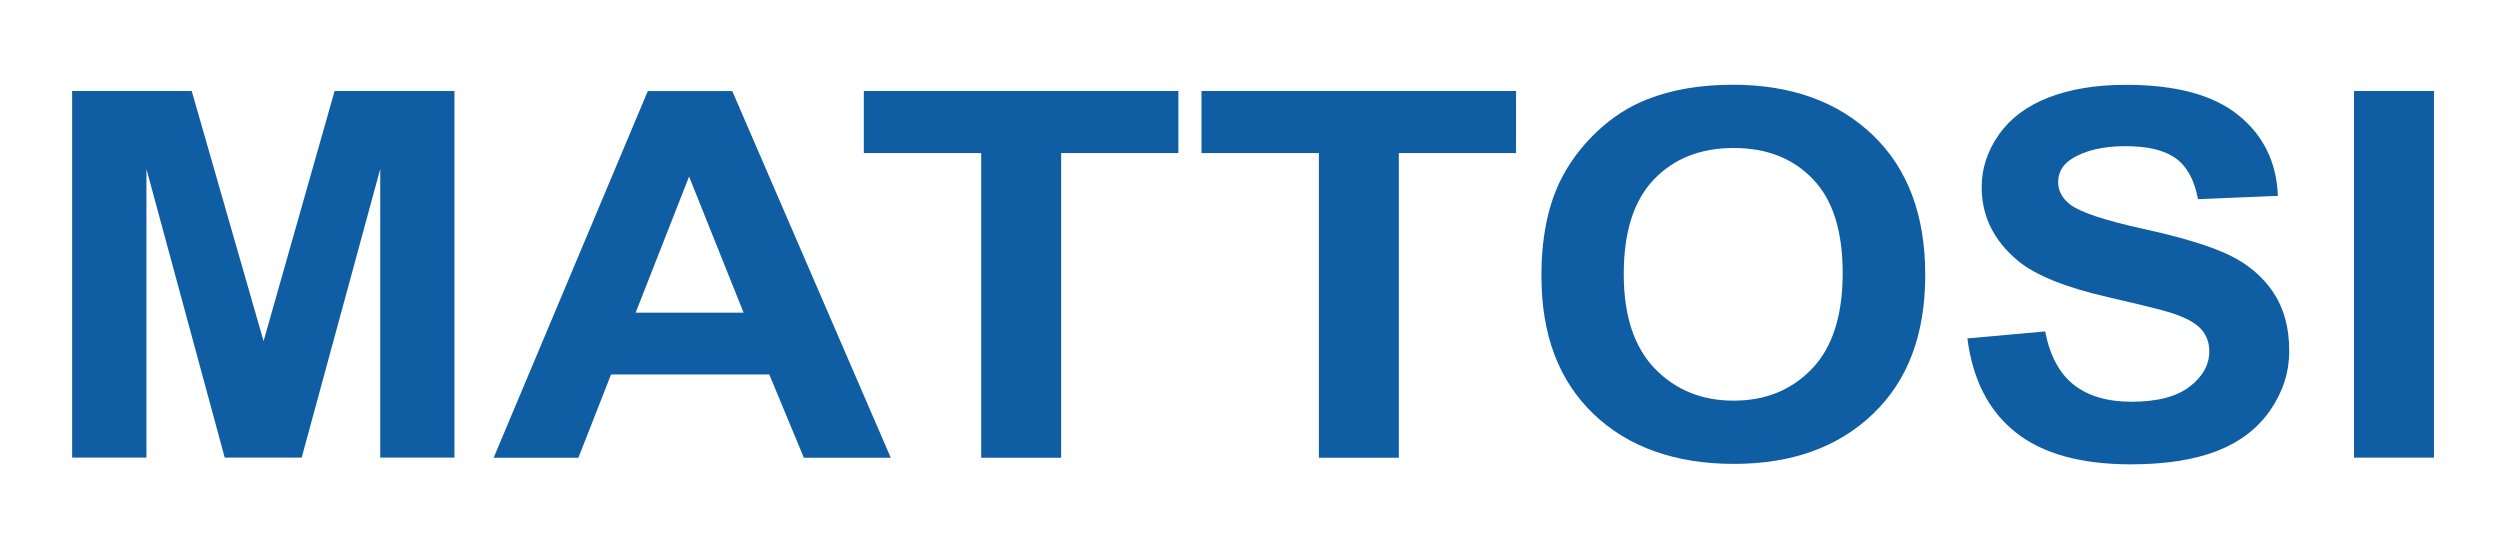 <?xml version="1.0" encoding="UTF-8"?> <svg xmlns="http://www.w3.org/2000/svg" id="svg5" viewBox="0 0 275.55 60.56"><defs><style>.cls-1{isolation:isolate;}.cls-2{fill:#0f5da3;stroke-width:0px;}</style></defs><g id="layer1"><g id="text21784" class="cls-1"><g class="cls-1"><path class="cls-2" d="m7.95,50.45V10.03h13.18l7.92,27.57,7.83-27.57h13.21v40.41h-8.18v-31.81l-8.66,31.81h-8.48l-8.63-31.81v31.81H7.95Z"></path><path class="cls-2" d="m98.18,50.45h-9.58l-3.81-9.18h-17.44l-3.6,9.18h-9.34l16.99-40.41h9.31l17.47,40.41Zm-16.22-15.99l-6.01-15-5.89,15h11.9Z"></path><path class="cls-2" d="m108.15,50.45V16.87h-12.94v-6.84h34.67v6.84h-12.92v33.58h-8.81Z"></path><path class="cls-2" d="m145.37,50.45V16.87h-12.94v-6.84h34.67v6.84h-12.92v33.58h-8.81Z"></path><path class="cls-2" d="m169.89,30.49c0-4.12.67-7.57,1.99-10.37.99-2.06,2.35-3.91,4.06-5.54,1.72-1.64,3.6-2.85,5.64-3.64,2.72-1.07,5.85-1.6,9.4-1.6,6.43,0,11.57,1.85,15.43,5.54,3.86,3.69,5.79,8.83,5.79,15.41s-1.91,11.63-5.74,15.31-8.95,5.53-15.35,5.53-11.65-1.83-15.47-5.5c-3.83-3.67-5.74-8.72-5.74-15.15Zm9.08-.28c0,4.58,1.14,8.04,3.42,10.41,2.28,2.36,5.18,3.54,8.69,3.54s6.39-1.17,8.64-3.52c2.25-2.34,3.38-5.86,3.38-10.54s-1.1-8.09-3.29-10.37c-2.19-2.28-5.1-3.42-8.73-3.42s-6.56,1.15-8.78,3.46c-2.22,2.31-3.33,5.79-3.33,10.43Z"></path><path class="cls-2" d="m216.85,37.3l8.57-.77c.52,2.67,1.56,4.62,3.14,5.87,1.58,1.25,3.71,1.88,6.38,1.88,2.84,0,4.97-.56,6.41-1.67,1.44-1.11,2.16-2.41,2.16-3.9,0-.96-.3-1.77-.91-2.44-.61-.67-1.66-1.25-3.17-1.75-1.03-.33-3.38-.92-7.05-1.76-4.72-1.08-8.03-2.42-9.94-4-2.68-2.22-4.02-4.93-4.02-8.13,0-2.06.63-3.98,1.89-5.78s3.07-3.16,5.45-4.09,5.23-1.41,8.59-1.41c5.47,0,9.6,1.11,12.36,3.34s4.22,5.19,4.36,8.9l-8.81.36c-.38-2.08-1.19-3.57-2.42-4.48-1.24-.91-3.1-1.36-5.58-1.36s-4.56.49-6.01,1.46c-.93.62-1.4,1.46-1.4,2.51,0,.96.44,1.77,1.31,2.45,1.11.86,3.81,1.76,8.09,2.7,4.29.94,7.45,1.91,9.51,2.91,2.05,1,3.66,2.37,4.82,4.11,1.16,1.74,1.74,3.88,1.74,6.44,0,2.32-.69,4.48-2.08,6.51-1.39,2.02-3.35,3.52-5.89,4.51-2.54.98-5.7,1.47-9.49,1.47-5.52,0-9.75-1.18-12.71-3.54-2.96-2.36-4.72-5.8-5.3-10.32Z"></path><path class="cls-2" d="m259.46,50.45V10.03h8.81v40.41h-8.81Z"></path></g></g></g></svg> 